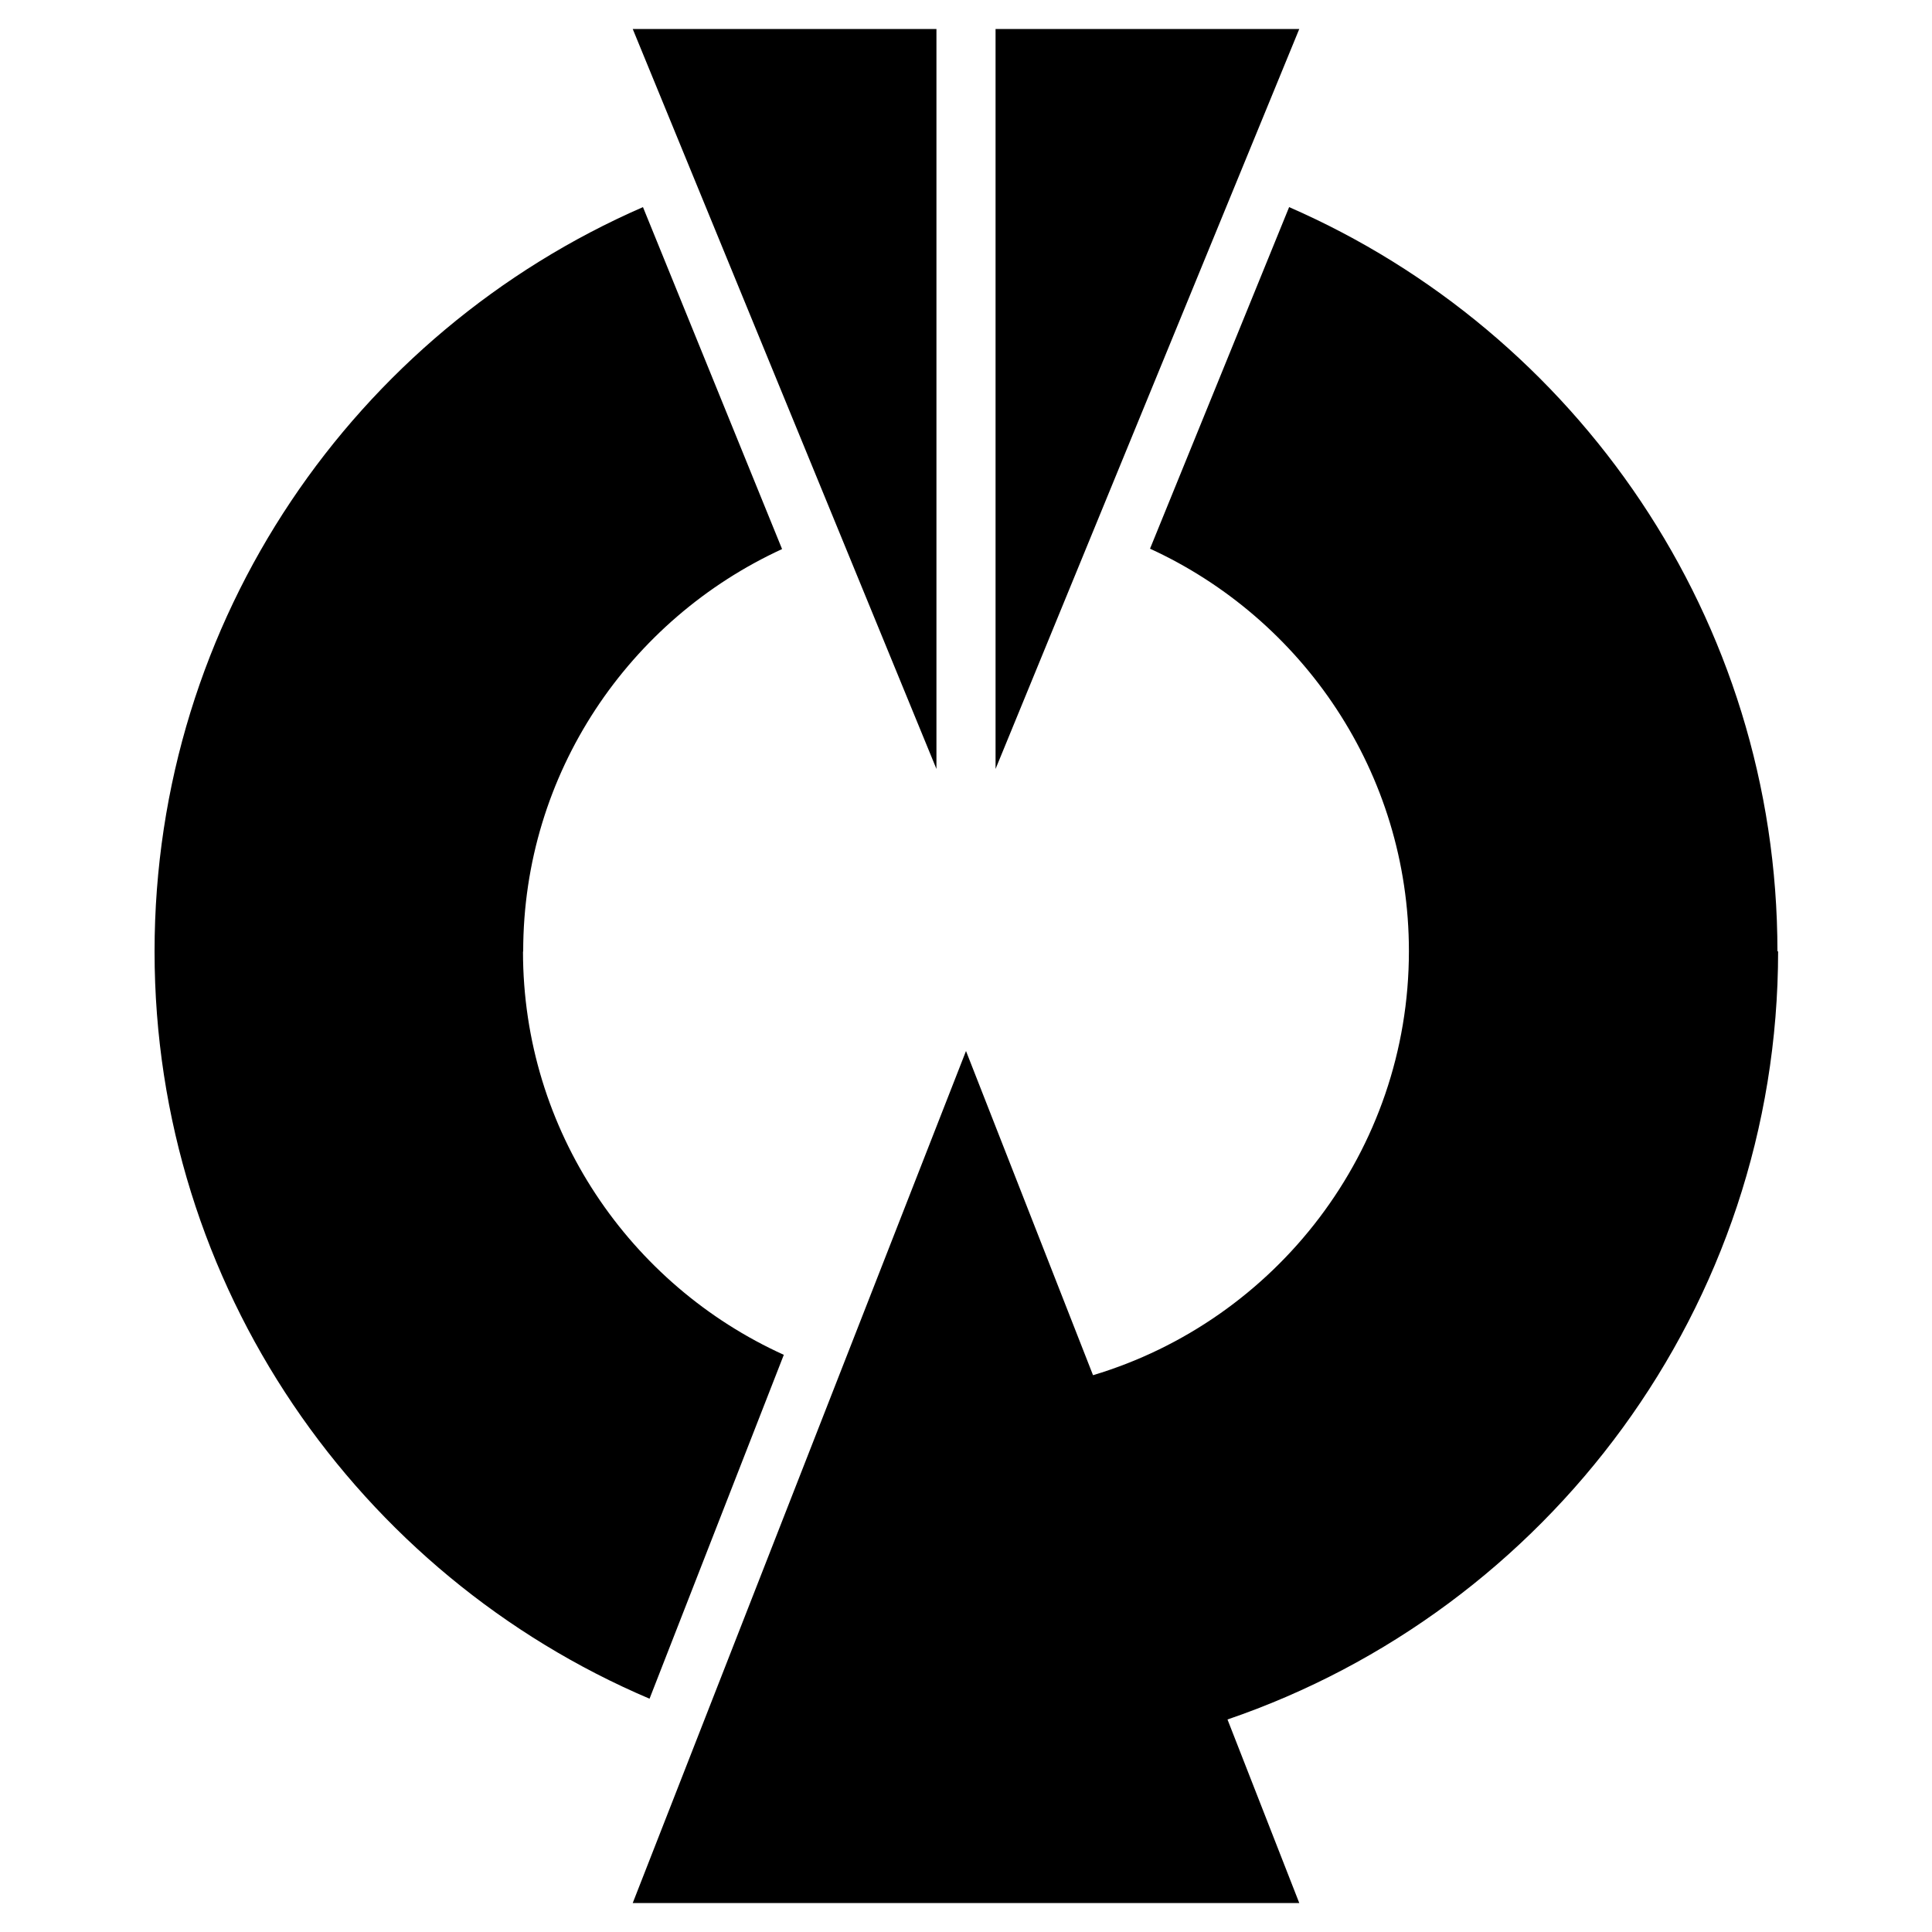 <svg xmlns="http://www.w3.org/2000/svg" width="200" height="200"><path d="M184 98.5c0-34.44-20.83-64.1-50.55-77.06L119.05 56.8c15.8 7.25 26.8 23.2 26.8 41.66 0 20.7-13.8 38.24-32.7 43.9L100 108.8 65.5 197h69l-7.43-19c33.1-11.3 57-42.7 57-79.54zm-129.84 0c0-18.5 11-34.4 26.8-41.66l-14.4-35.4C36.8 34.4 16 64 16 98.5c0 34.7 21.15 64.56 51.24 77.35l13.9-35.6c-15.9-7.2-27-23.2-27-41.75zM134.5 3h-31.44v76.6zM65.5 3l31.44 76.6V3z"/></svg>